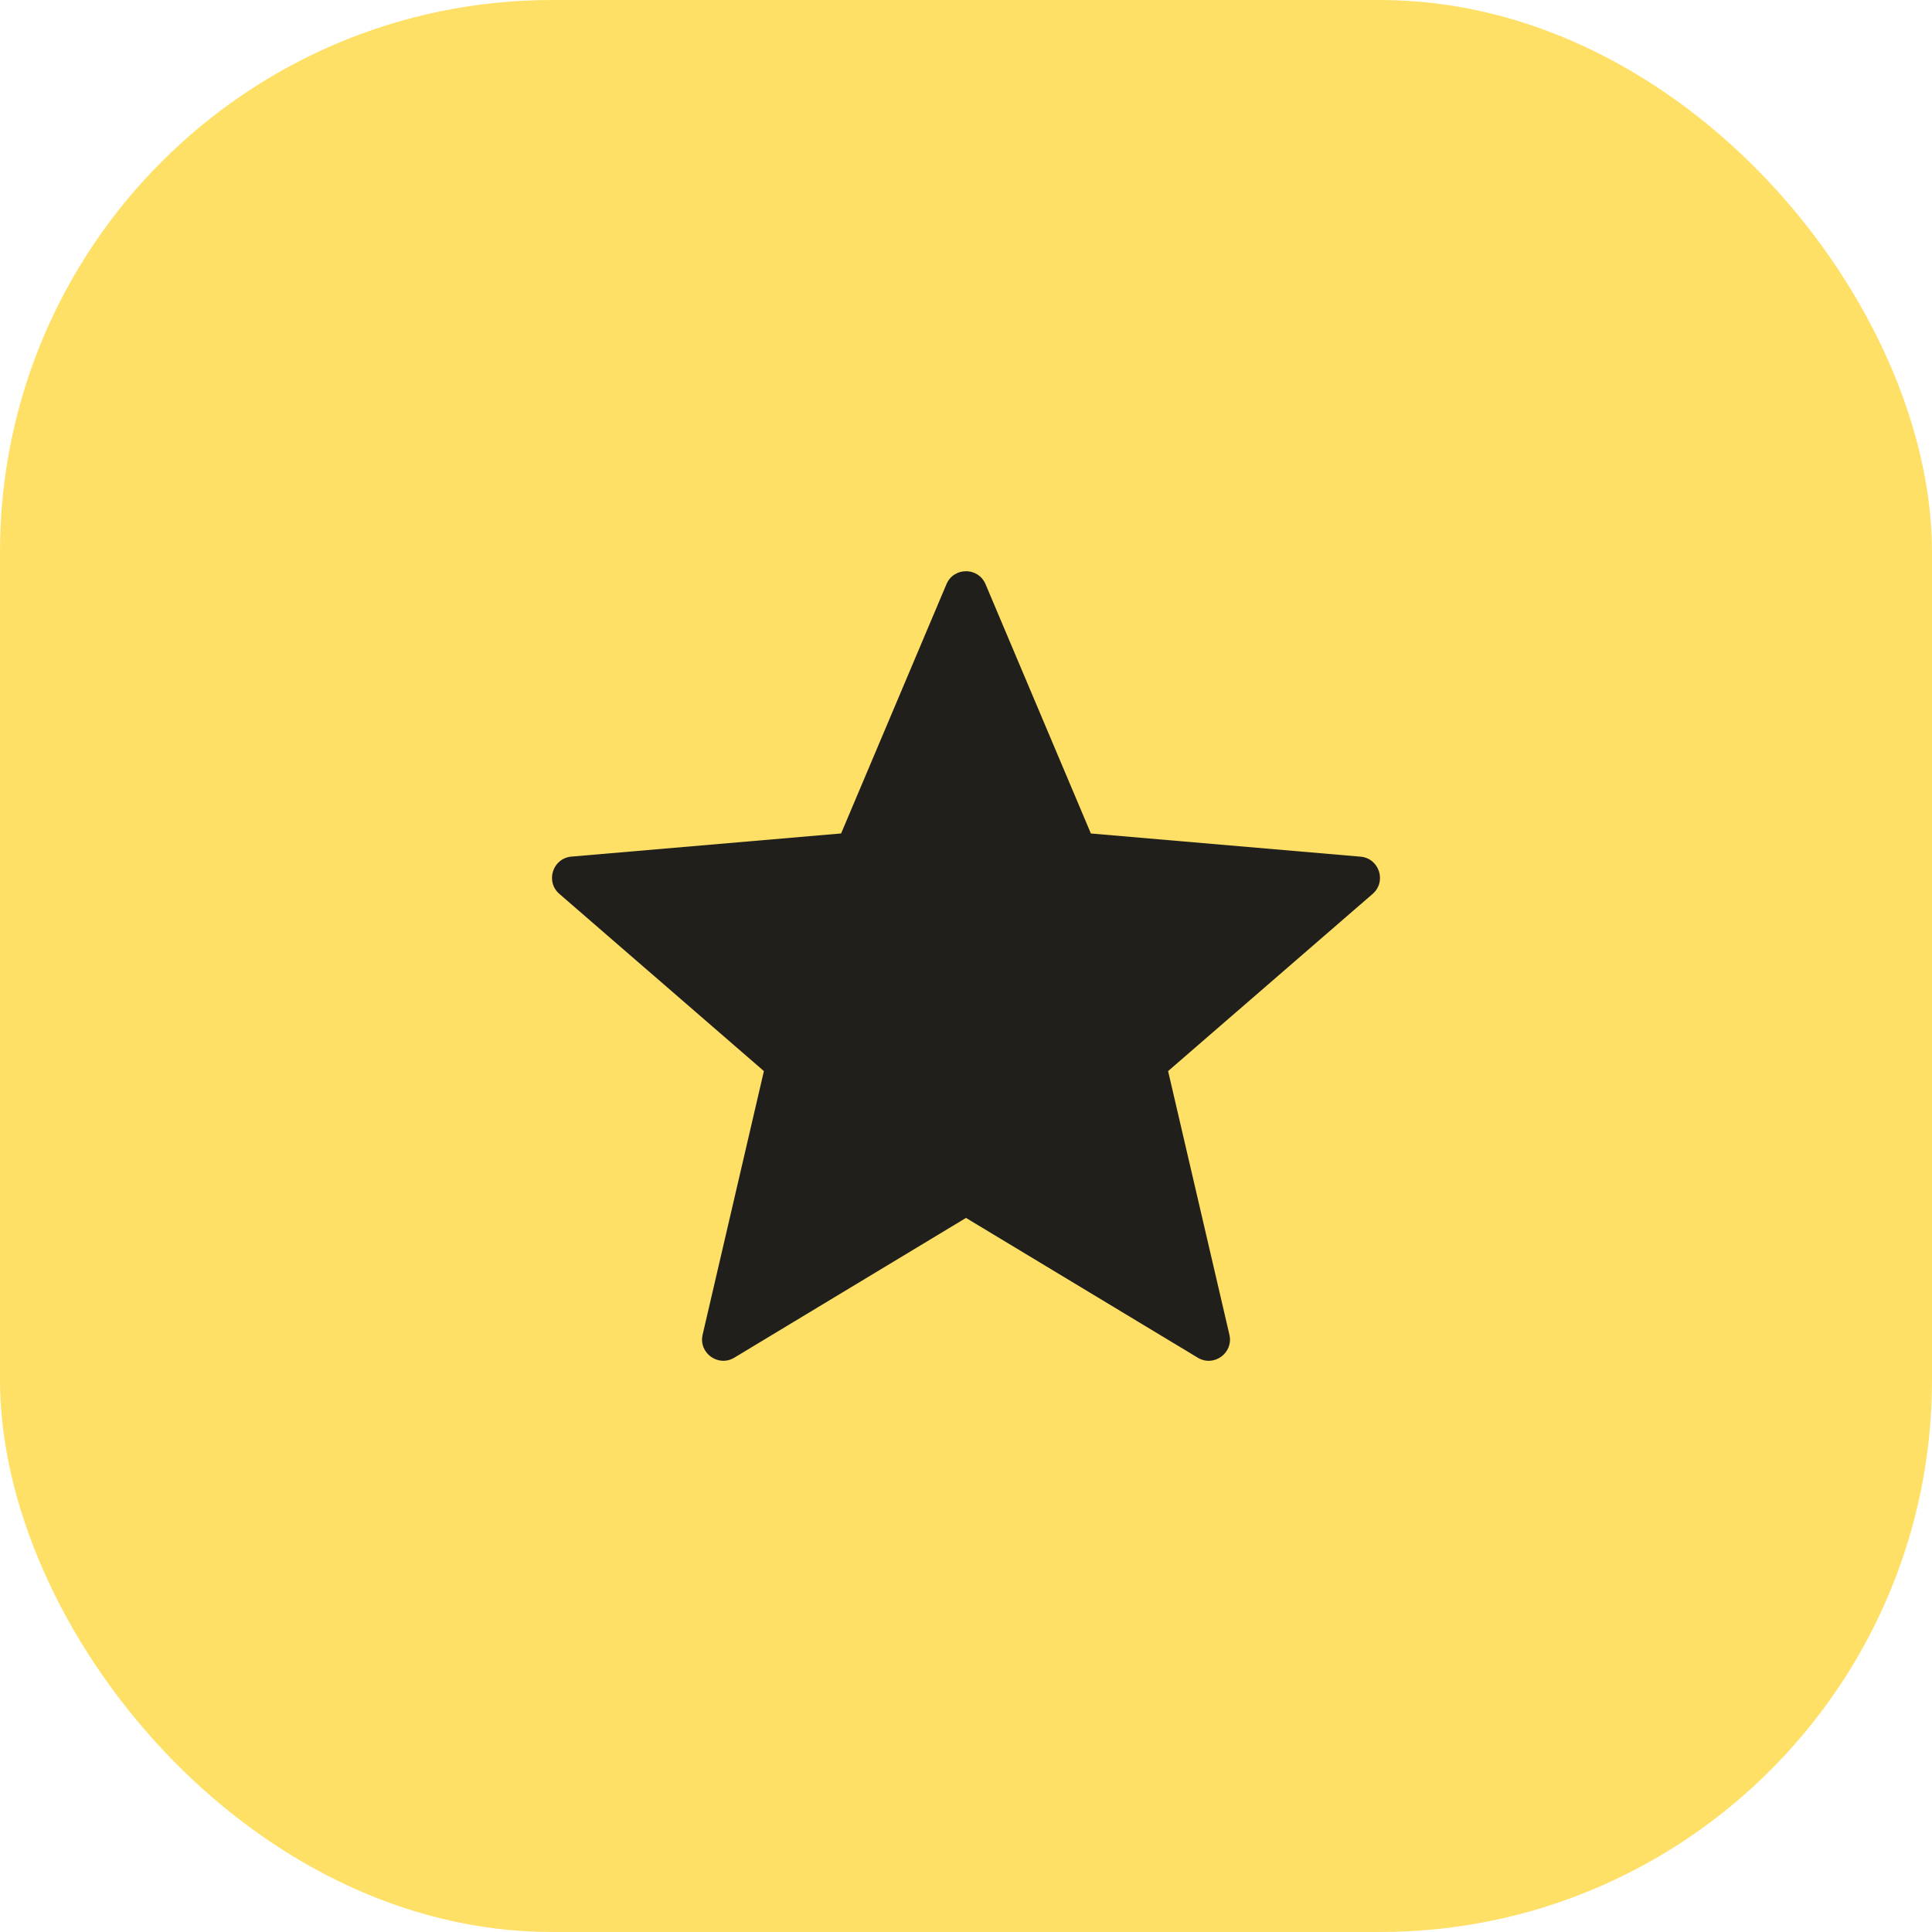 <svg width="56" height="56" viewBox="0 0 56 56" fill="none" xmlns="http://www.w3.org/2000/svg">
<rect width="56" height="56" rx="16" fill="#FFE066"/>
<g clip-path="url(#clip0_2284_16191)">
<path d="M28.567 16.934L31.62 24.159L39.436 24.831C39.978 24.877 40.198 25.554 39.787 25.91L33.858 31.046L35.635 38.687C35.758 39.218 35.183 39.635 34.717 39.353L28 35.302L21.284 39.353C20.817 39.634 20.243 39.216 20.366 38.687L22.142 31.046L16.213 25.909C15.802 25.552 16.021 24.876 16.564 24.829L24.38 24.158L27.433 16.934C27.644 16.431 28.355 16.431 28.567 16.934Z" fill="#201F1C"/>
</g>
<defs>
<clipPath id="clip0_2284_16191">
<rect width="24" height="24" fill="white" transform="translate(16 16)"/>
</clipPath>
</defs>
</svg>

